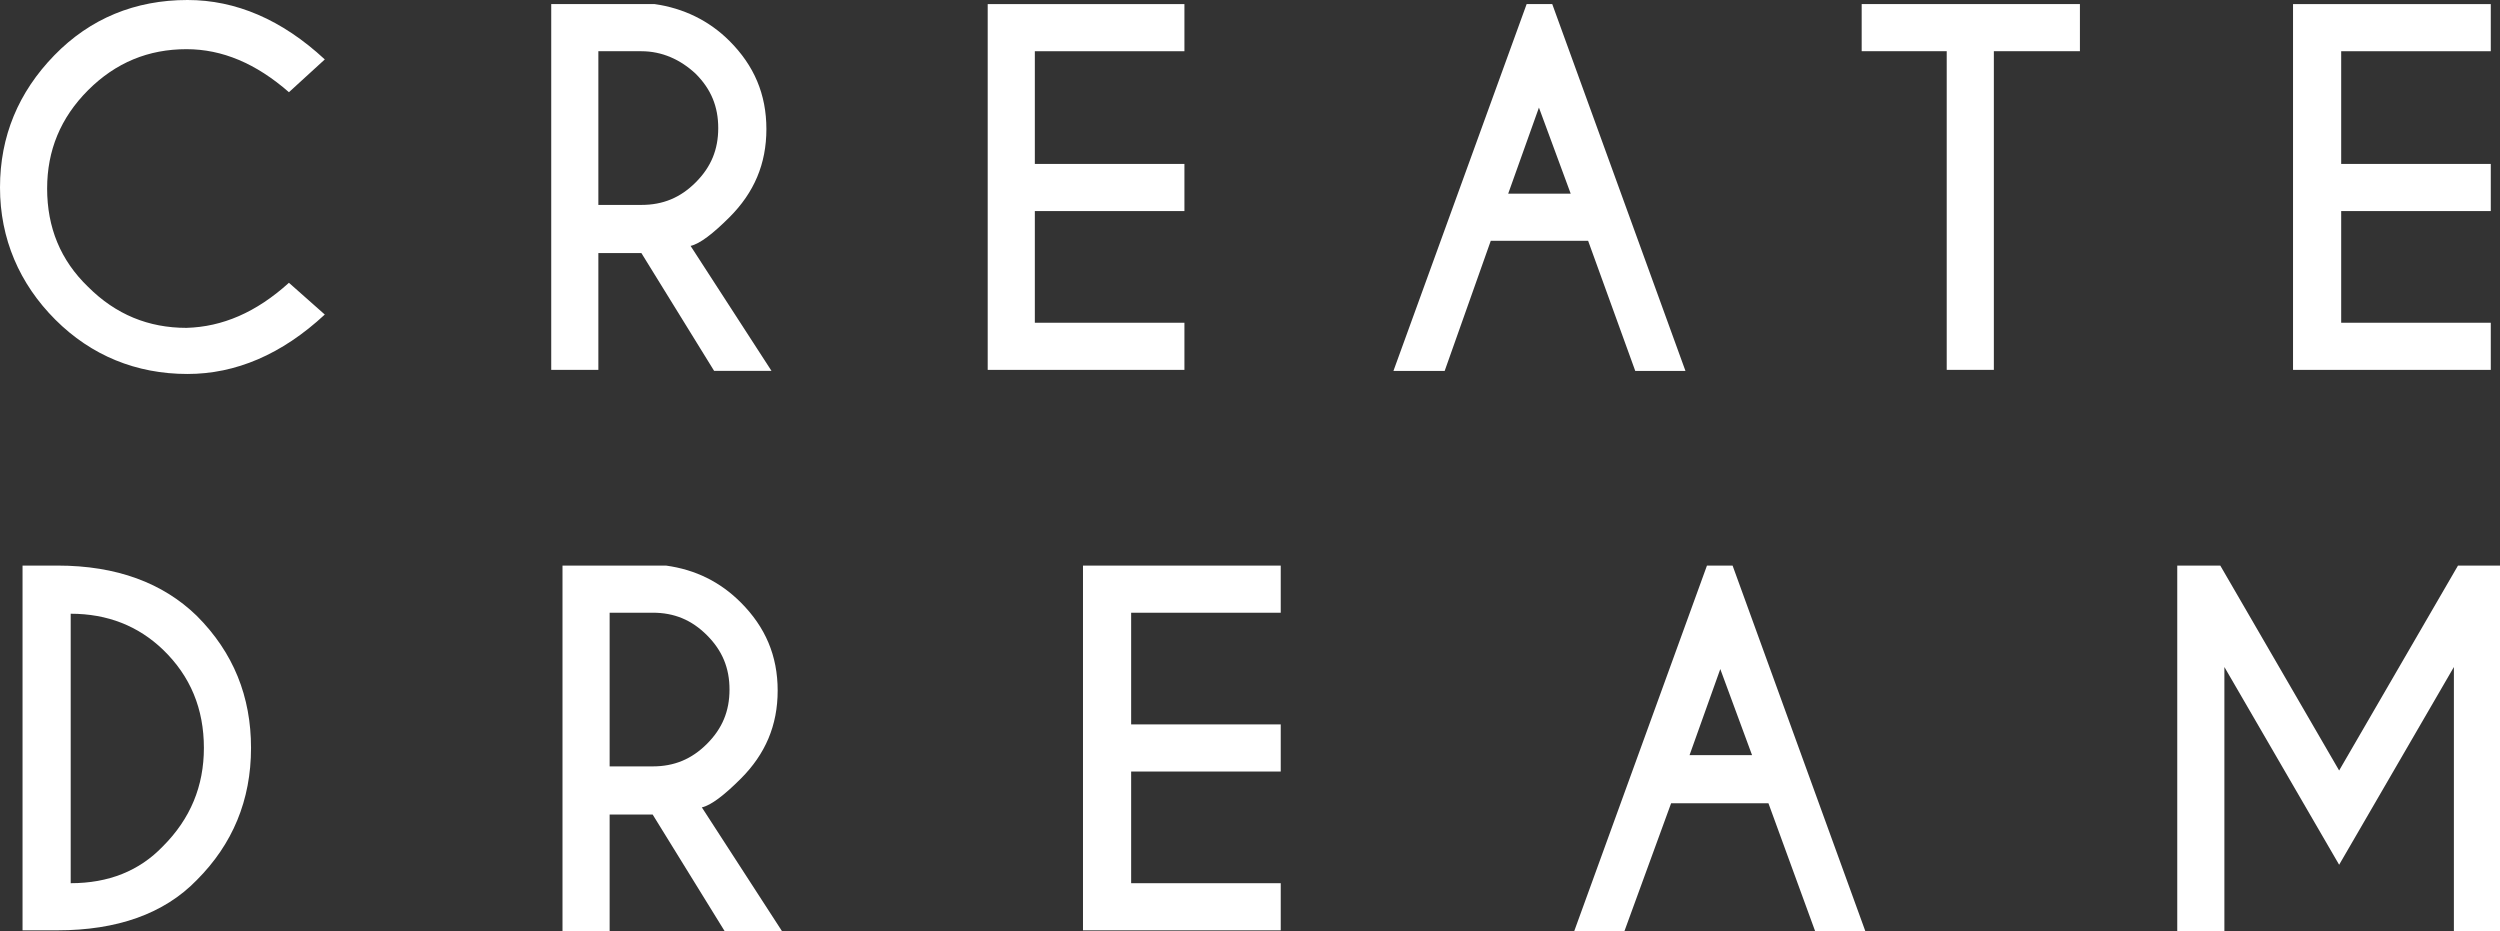 <?xml version="1.0" encoding="utf-8"?>
<!-- Generator: Adobe Illustrator 19.1.0, SVG Export Plug-In . SVG Version: 6.00 Build 0)  -->
<svg version="1.1" id="レイヤー_1" xmlns="http://www.w3.org/2000/svg" xmlns:xlink="http://www.w3.org/1999/xlink" x="0px"
	 y="0px" viewBox="0 0 244 90.9" style="enable-background:new 0 0 244 90.9;" xml:space="preserve">
<rect x="0" y="0" width="244" height="90.9" fill="#333333" stroke="none"/>
<style type="text/css">
	.st0{fill:#FFFFFF;}
</style>
<g>
	<g>
		<path class="st0" d="M28.2,27.6l3.5,3.1c-4.2,3.9-8.7,5.8-13.4,5.8c-5,0-9.4-1.8-12.9-5.3S0,23.3,0,18.3c0-5,1.8-9.3,5.3-12.9
			S13.2,0,18.3,0c4.7,0,9.2,1.9,13.4,5.8l-3.5,3.2c-3.2-2.8-6.5-4.2-10-4.2c-3.7,0-6.9,1.3-9.6,4c-2.7,2.7-4,5.9-4,9.6
			c0,3.8,1.3,7,4,9.6c2.7,2.7,5.9,4,9.6,4C21.7,31.9,25,30.5,28.2,27.6z"/>
		<path class="st0" d="M62.6,24.7h-4.2v11.4h-4.6V0.4h10.1C66.7,0.8,69.2,2,71.2,4c2.4,2.4,3.6,5.2,3.6,8.6c0,3.4-1.2,6.2-3.6,8.6
			c-1.6,1.6-2.9,2.6-3.8,2.8l7.9,12.2h-5.6L62.6,24.7z M58.4,5v15h4.2c2.1,0,3.8-0.7,5.3-2.2c1.5-1.5,2.2-3.2,2.2-5.3
			c0-2.1-0.7-3.8-2.2-5.3C66.4,5.8,64.6,5,62.6,5H58.4z"/>
		<path class="st0" d="M115.6,0.4V5H101V16h14.6v4.6H101v10.9h14.6v4.6H96.4V0.4H115.6z"/>
		<path class="st0" d="M151.5,0.4l13,35.8h-4.9L155,23.5h-9.5L141,36.2H136l13-35.8H151.5z M153.3,18.9l-3.1-8.4l-3,8.4H153.3z"/>
		<path class="st0" d="M194.6,5v31.1h-4.6V5h-8.3V0.4h21.3V5H194.6z"/>
		<path class="st0" d="M243.1,0.4V5h-14.6V16h14.6v4.6h-14.6v10.9h14.6v4.6h-19.3V0.4H243.1z"/>
	</g>
	<g>
		<path class="st0" d="M5.6,55.2c5.8,0,10.3,1.7,13.6,4.9c3.6,3.6,5.3,7.9,5.3,12.9c0,5.1-1.8,9.4-5.3,12.9
			c-3.2,3.3-7.8,4.9-13.6,4.9H2.2V55.2H5.6z M6.9,59.9v26.3c3.7,0,6.7-1.2,9-3.6c2.7-2.7,4-5.9,4-9.6c0-3.8-1.3-7-4-9.6
			C13.5,61.1,10.5,59.9,6.9,59.9z"/>
		<path class="st0" d="M63.7,79.5h-4.2v11.4h-4.6V55.2H65c2.9,0.4,5.3,1.6,7.3,3.6c2.4,2.4,3.6,5.2,3.6,8.6c0,3.4-1.2,6.2-3.6,8.6
			c-1.6,1.6-2.9,2.6-3.8,2.8l7.9,12.2h-5.6L63.7,79.5z M59.5,59.8v15h4.2c2.1,0,3.8-0.7,5.3-2.2c1.5-1.5,2.2-3.2,2.2-5.3
			c0-2.1-0.7-3.8-2.2-5.3c-1.5-1.5-3.2-2.2-5.3-2.2H59.5z"/>
		<path class="st0" d="M125,55.2v4.6h-14.6v10.9H125v4.6h-14.6v10.9H125v4.6h-19.3V55.2H125z"/>
		<path class="st0" d="M169.1,55.2l13,35.8h-4.9l-4.6-12.6h-9.5l-4.6,12.6h-4.9l13-35.8H169.1z M171,73.7l-3.1-8.4l-3,8.4H171z"/>
		<path class="st0" d="M216.7,55.2l11.6,20l11.6-20h4.2v35.8h-4.6V65.1l-11.2,19.3l-11.2-19.3v25.8h-4.6V55.2H216.7z"/>
	</g>
</g>
</svg>
